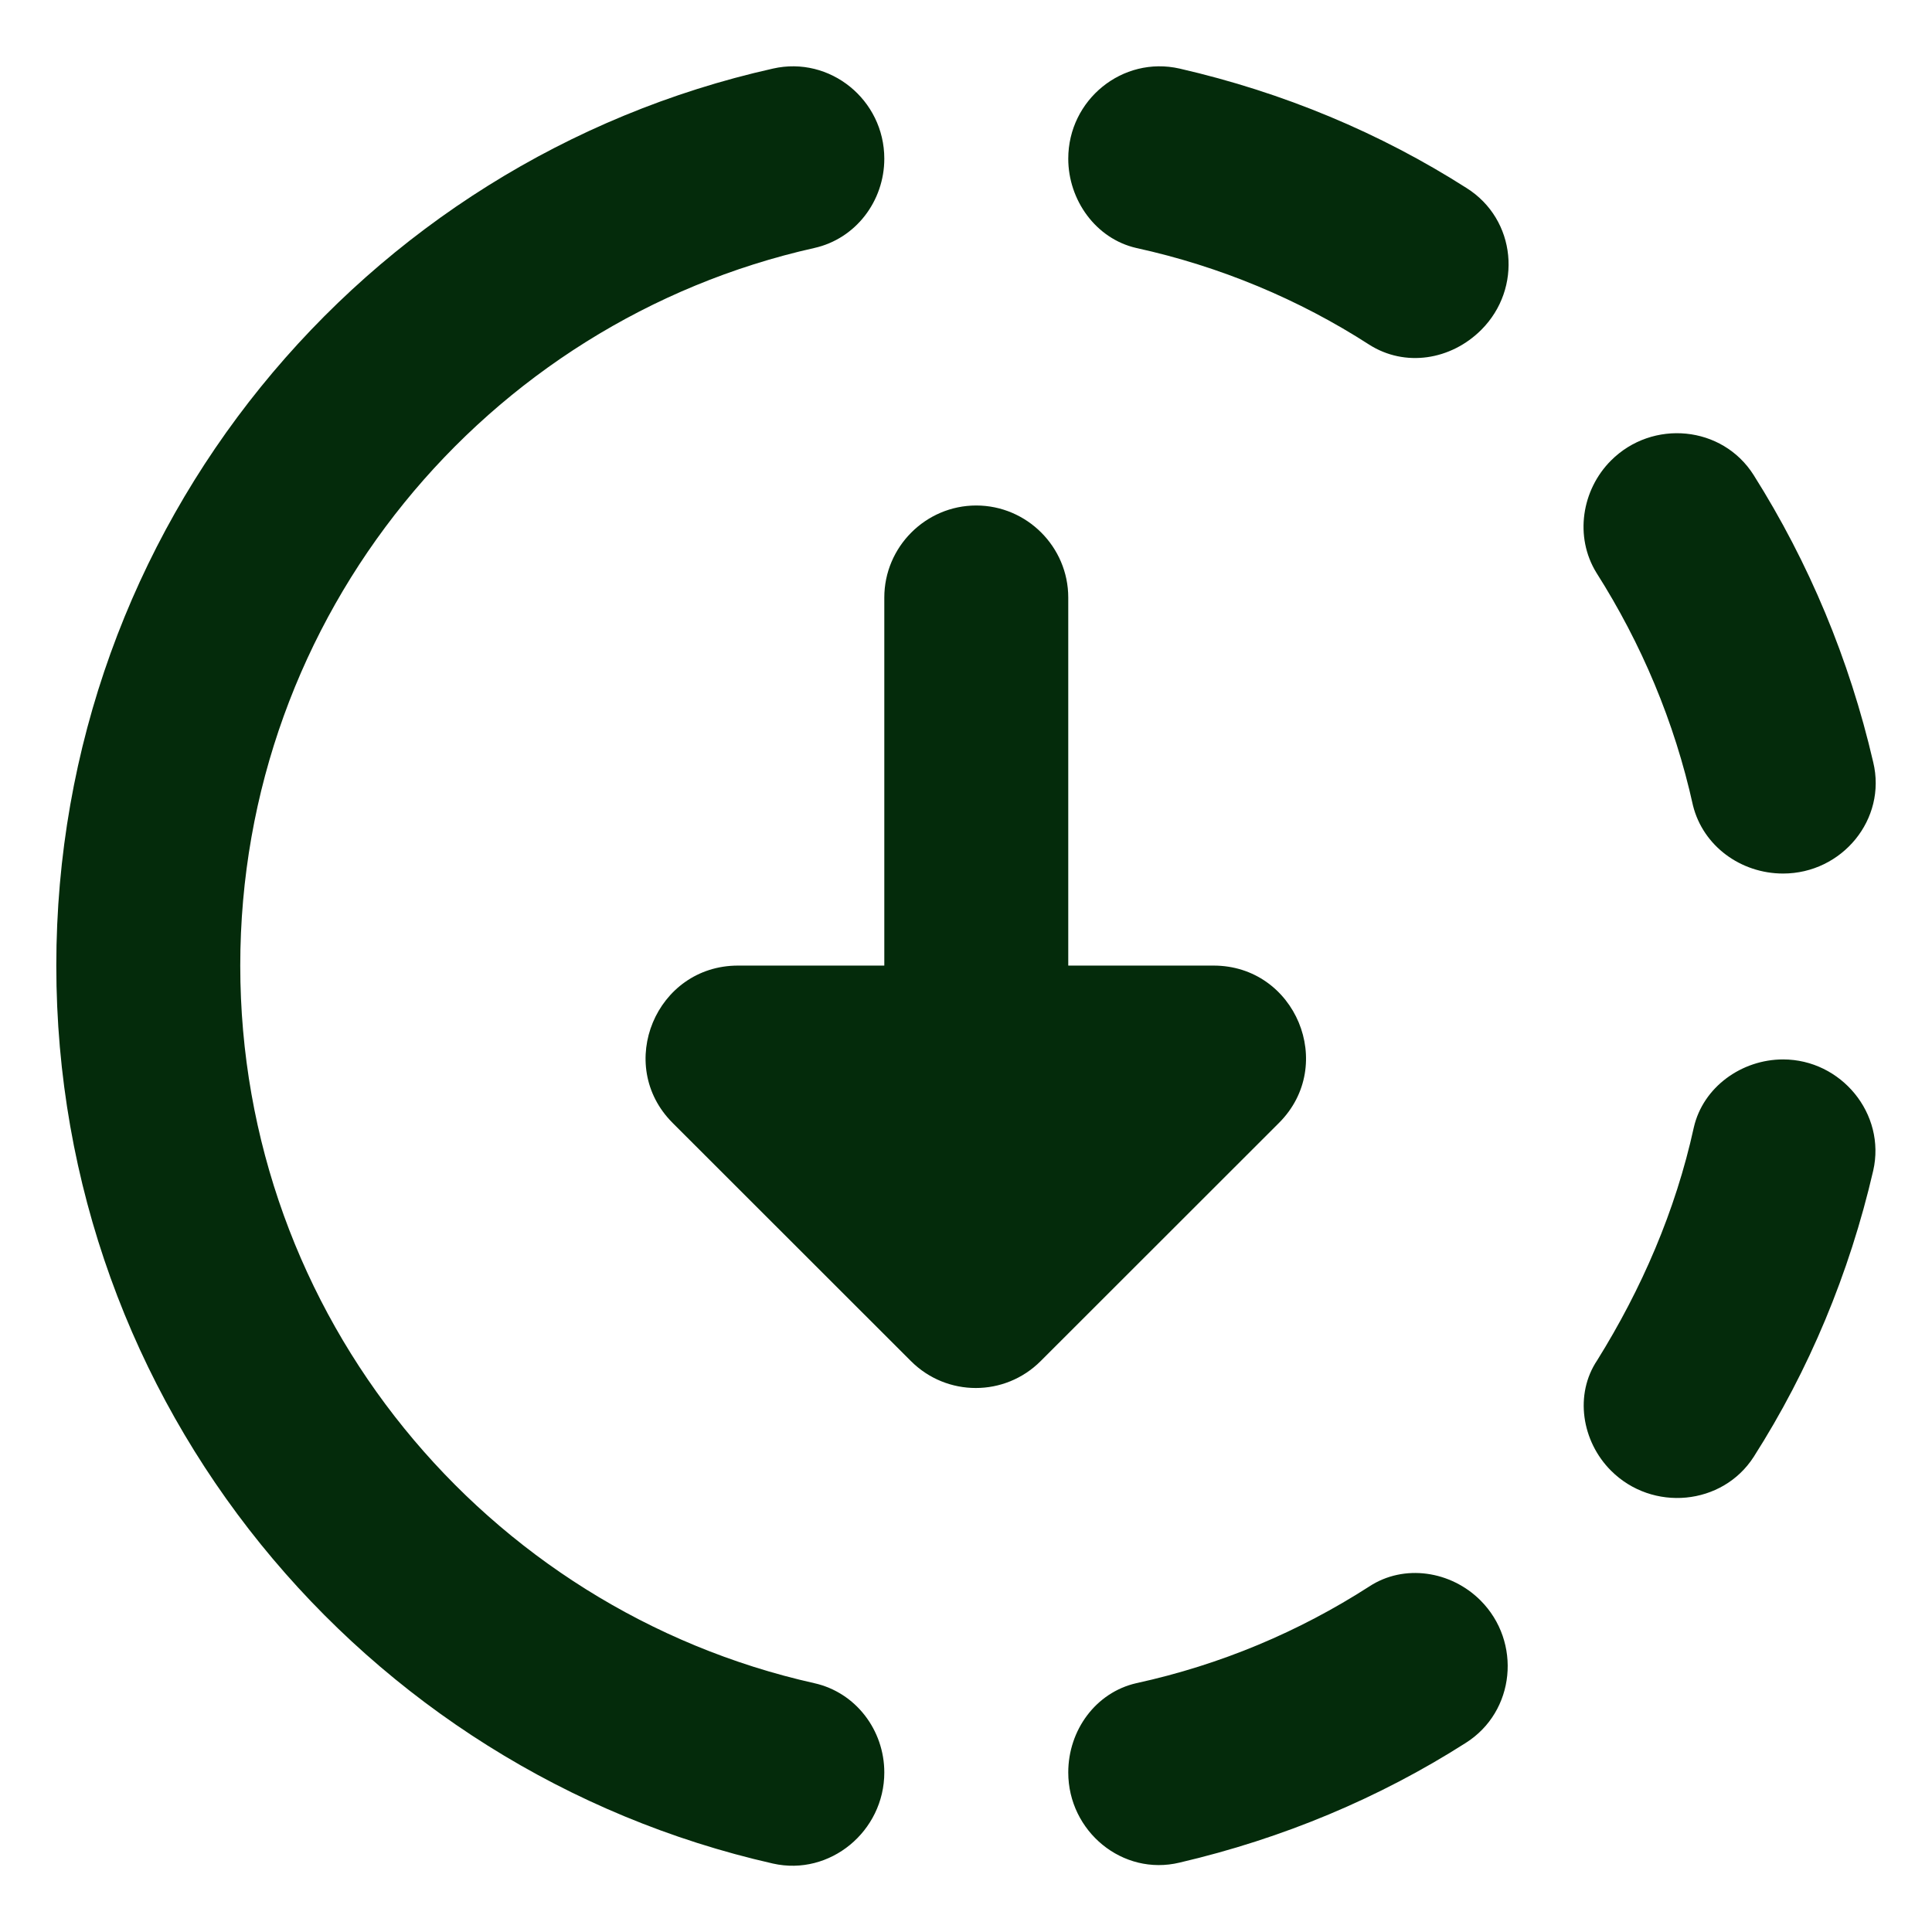 <svg width="14" height="14" viewBox="0 0 14 14" fill="none" xmlns="http://www.w3.org/2000/svg">
<path d="M10.628 1.363C10.001 0.963 9.301 0.67 8.548 0.497C8.134 0.403 7.741 0.723 7.741 1.15C7.741 1.45 7.941 1.73 8.234 1.797C8.841 1.93 9.414 2.17 9.921 2.497C10.181 2.663 10.514 2.61 10.734 2.39C11.034 2.09 10.988 1.59 10.628 1.363ZM12.921 6.33C13.348 6.33 13.674 5.937 13.574 5.523C13.401 4.777 13.108 4.077 12.708 3.443C12.481 3.083 11.974 3.037 11.674 3.337C11.461 3.55 11.408 3.89 11.568 4.15C11.894 4.663 12.134 5.23 12.268 5.837C12.341 6.13 12.614 6.33 12.921 6.33ZM11.674 10.657C11.974 10.957 12.481 10.91 12.708 10.557C13.108 9.93 13.401 9.23 13.574 8.483C13.668 8.07 13.341 7.677 12.921 7.677C12.621 7.677 12.341 7.877 12.274 8.17C12.141 8.777 11.894 9.343 11.574 9.857C11.408 10.104 11.461 10.444 11.674 10.657ZM7.741 12.844C7.741 13.27 8.134 13.597 8.548 13.497C9.294 13.323 9.994 13.03 10.621 12.63C10.981 12.403 11.028 11.897 10.728 11.597C10.514 11.383 10.174 11.33 9.921 11.497C9.414 11.823 8.848 12.063 8.234 12.197C7.941 12.264 7.741 12.537 7.741 12.844ZM7.741 6.997V4.33C7.741 3.963 7.441 3.663 7.074 3.663C6.708 3.663 6.408 3.963 6.408 4.33V6.997H5.348C4.754 6.997 4.454 7.717 4.874 8.137L6.601 9.863C6.861 10.123 7.281 10.123 7.541 9.863L9.268 8.137C9.688 7.717 9.388 6.997 8.794 6.997H7.741ZM6.408 12.844C6.408 13.27 6.014 13.597 5.601 13.504C2.628 12.83 0.408 10.177 0.408 6.997C0.408 3.817 2.628 1.163 5.601 0.497C6.014 0.403 6.408 0.723 6.408 1.15C6.408 1.457 6.201 1.73 5.901 1.797C3.521 2.33 1.741 4.457 1.741 6.997C1.741 9.537 3.521 11.664 5.901 12.197C6.201 12.264 6.408 12.537 6.408 12.844Z" fill="#042B0B"/>
</svg>

